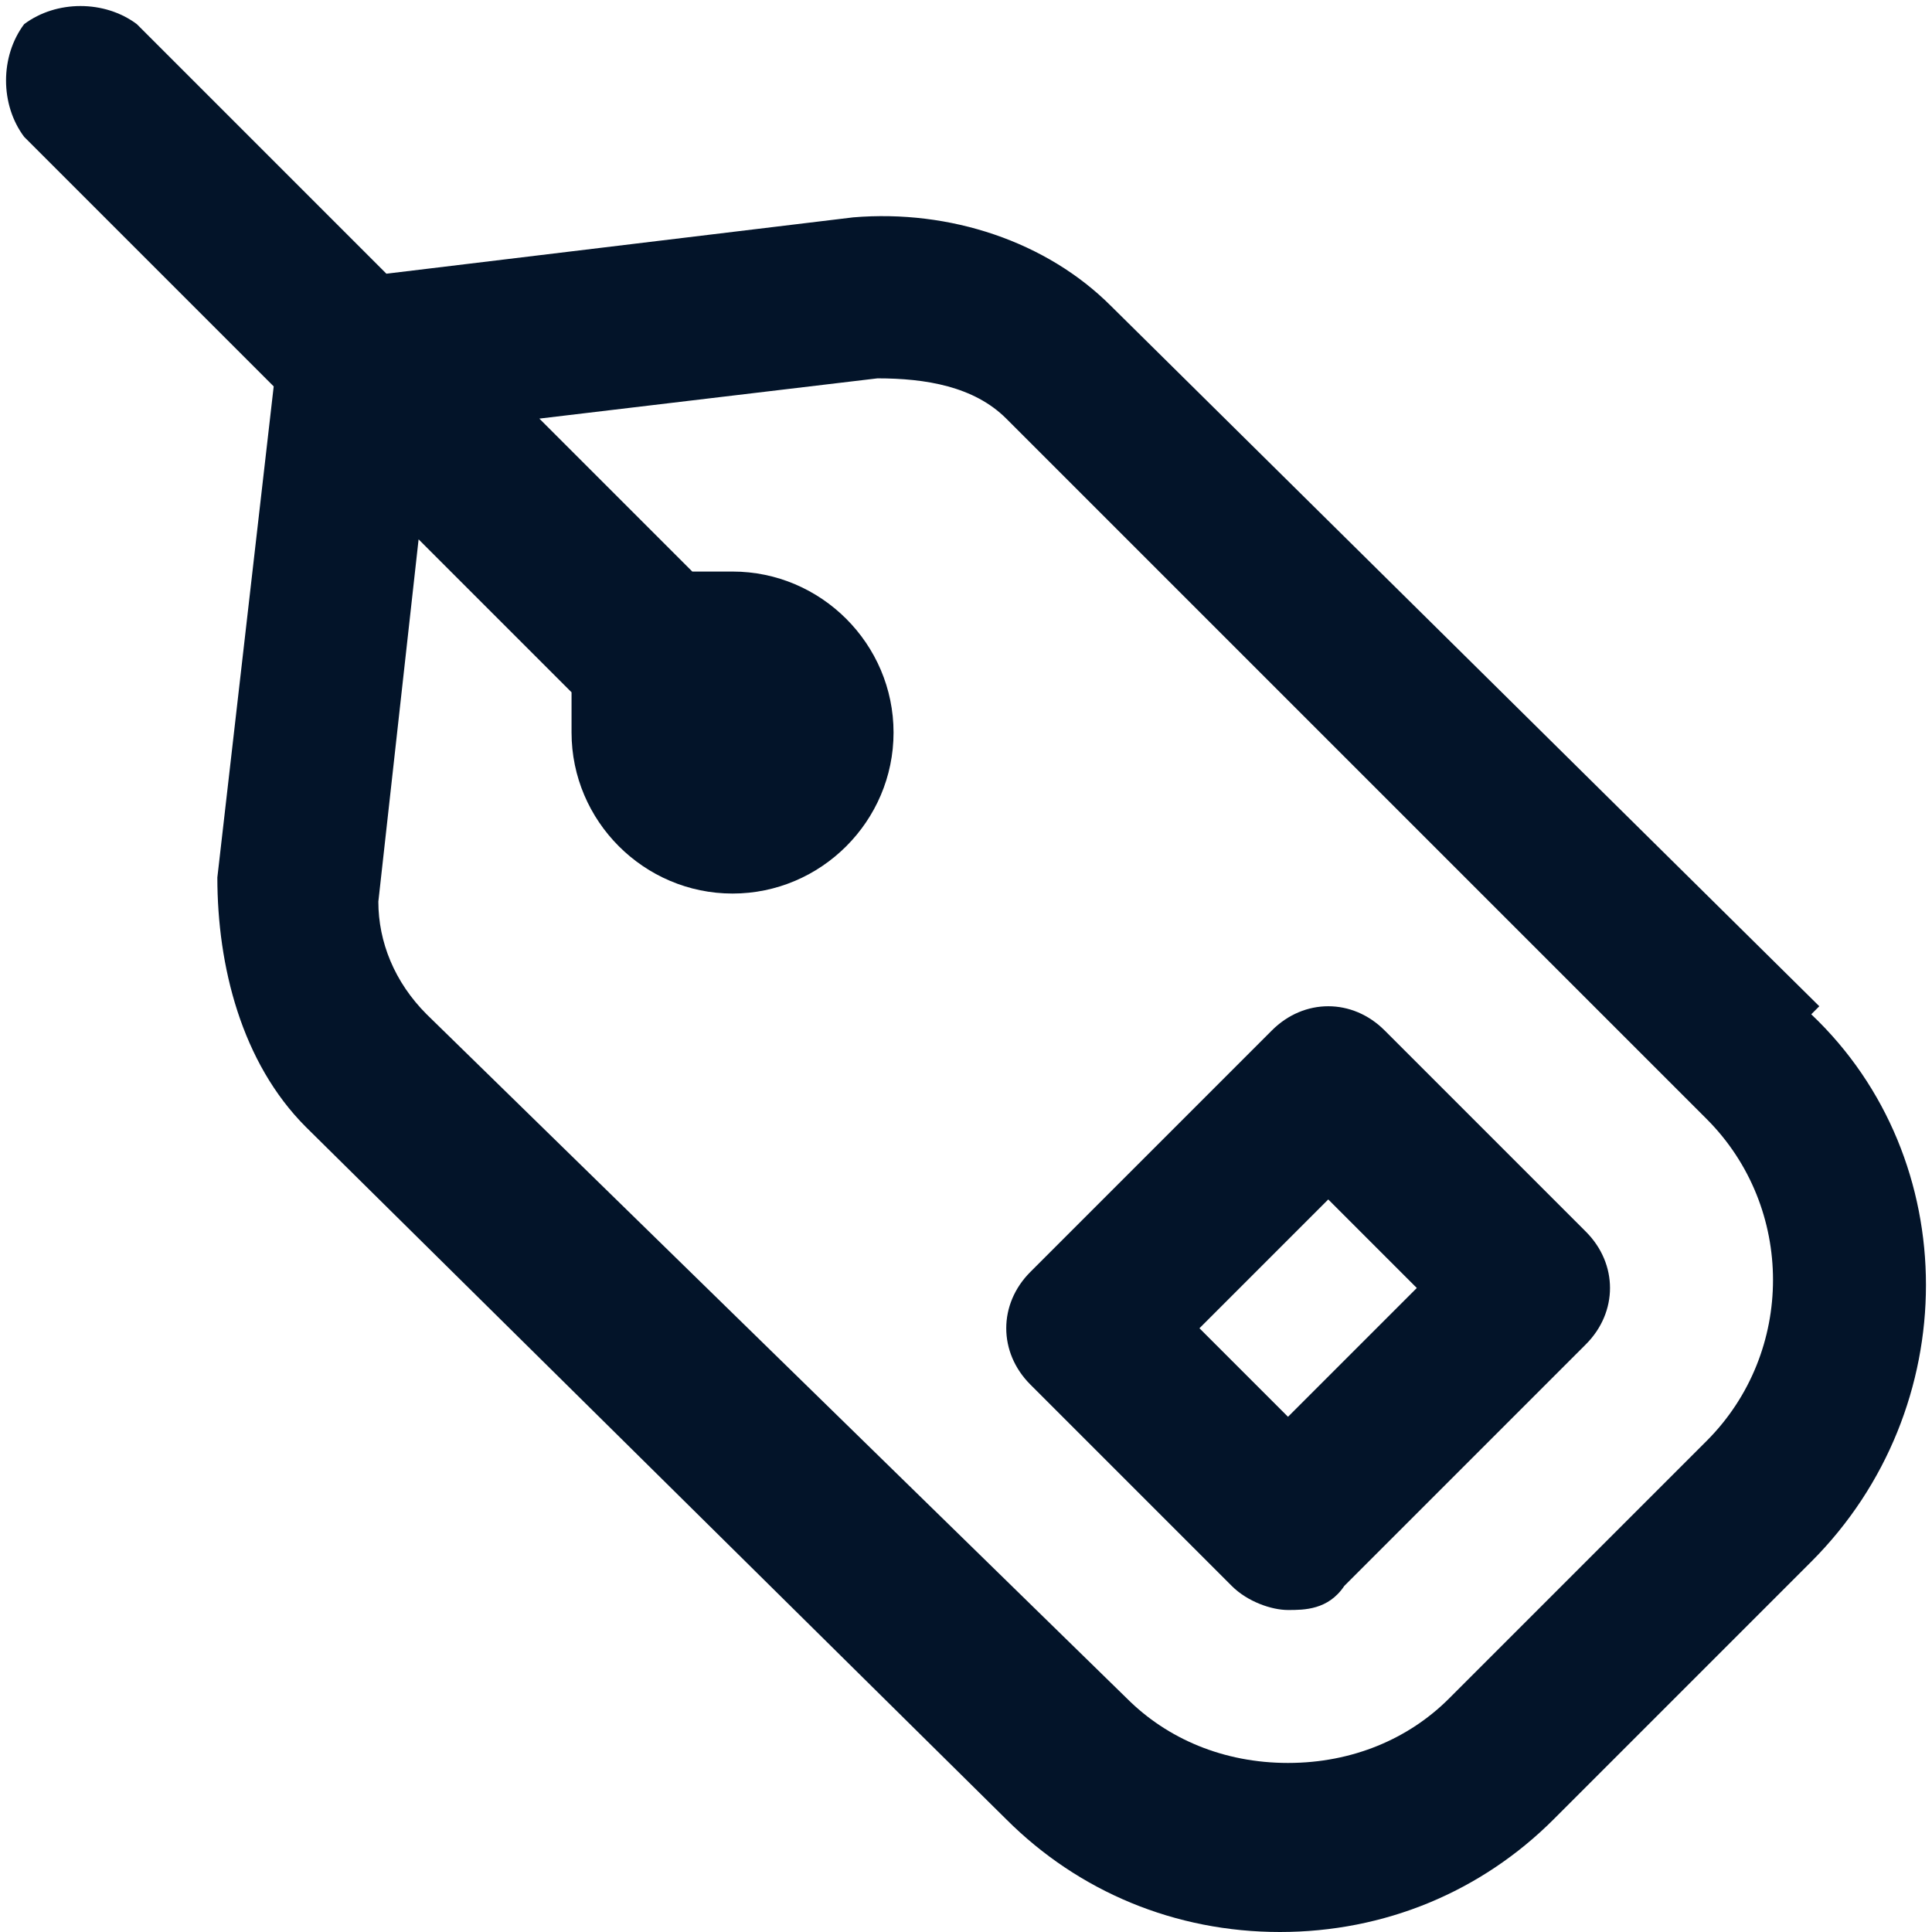 <?xml version="1.0" encoding="UTF-8"?>
<svg id="Layer_1" xmlns="http://www.w3.org/2000/svg" version="1.1" viewBox="0 0 24 24">
  <!-- Generator: Adobe Illustrator 29.1.0, SVG Export Plug-In . SVG Version: 2.1.0 Build 142)  -->
  <defs>
    <style>
      .st0 {
        fill: #031429;
      }
    </style>
  </defs>
  <path class="st0" d="M22.6,12.5L13.8,3.8c-.8-.8-2-1.2-3.2-1.1l-5.8.7L1.7.3C1.3,0,.7,0,.3.3,0,.7,0,1.3.3,1.7l3.1,3.1-.7,6.1c0,1.1.3,2.3,1.1,3.1l8.7,8.6c.9.9,2.1,1.4,3.4,1.4h0c1.3,0,2.5-.5,3.4-1.4l3.2-3.2c1.9-1.9,1.9-5,0-6.8h0ZM21.2,17.9l-3.2,3.2c-.5.5-1.2.8-2,.8h0c-.8,0-1.5-.3-2-.8L5.3,12.6c-.4-.4-.6-.9-.6-1.4l.5-4.5,1.9,1.9c0,.2,0,.3,0,.5,0,1.1.9,2,2,2s2-.9,2-2-.9-2-2-2-.3,0-.5,0l-1.9-1.9,4.2-.5h0c.6,0,1.2.1,1.6.5l8.7,8.7c1.1,1.1,1.1,2.9,0,4h0ZM17.2,12.8c-.4-.4-1-.4-1.4,0l-3,3c-.4.4-.4,1,0,1.4l2.5,2.5c.2.2.5.3.7.3s.5,0,.7-.3l3-3c.4-.4.4-1,0-1.4,0,0-2.5-2.5-2.5-2.5ZM16,17.6l-1.1-1.1,1.6-1.6,1.1,1.1s-1.6,1.6-1.6,1.6Z"/>
</svg>